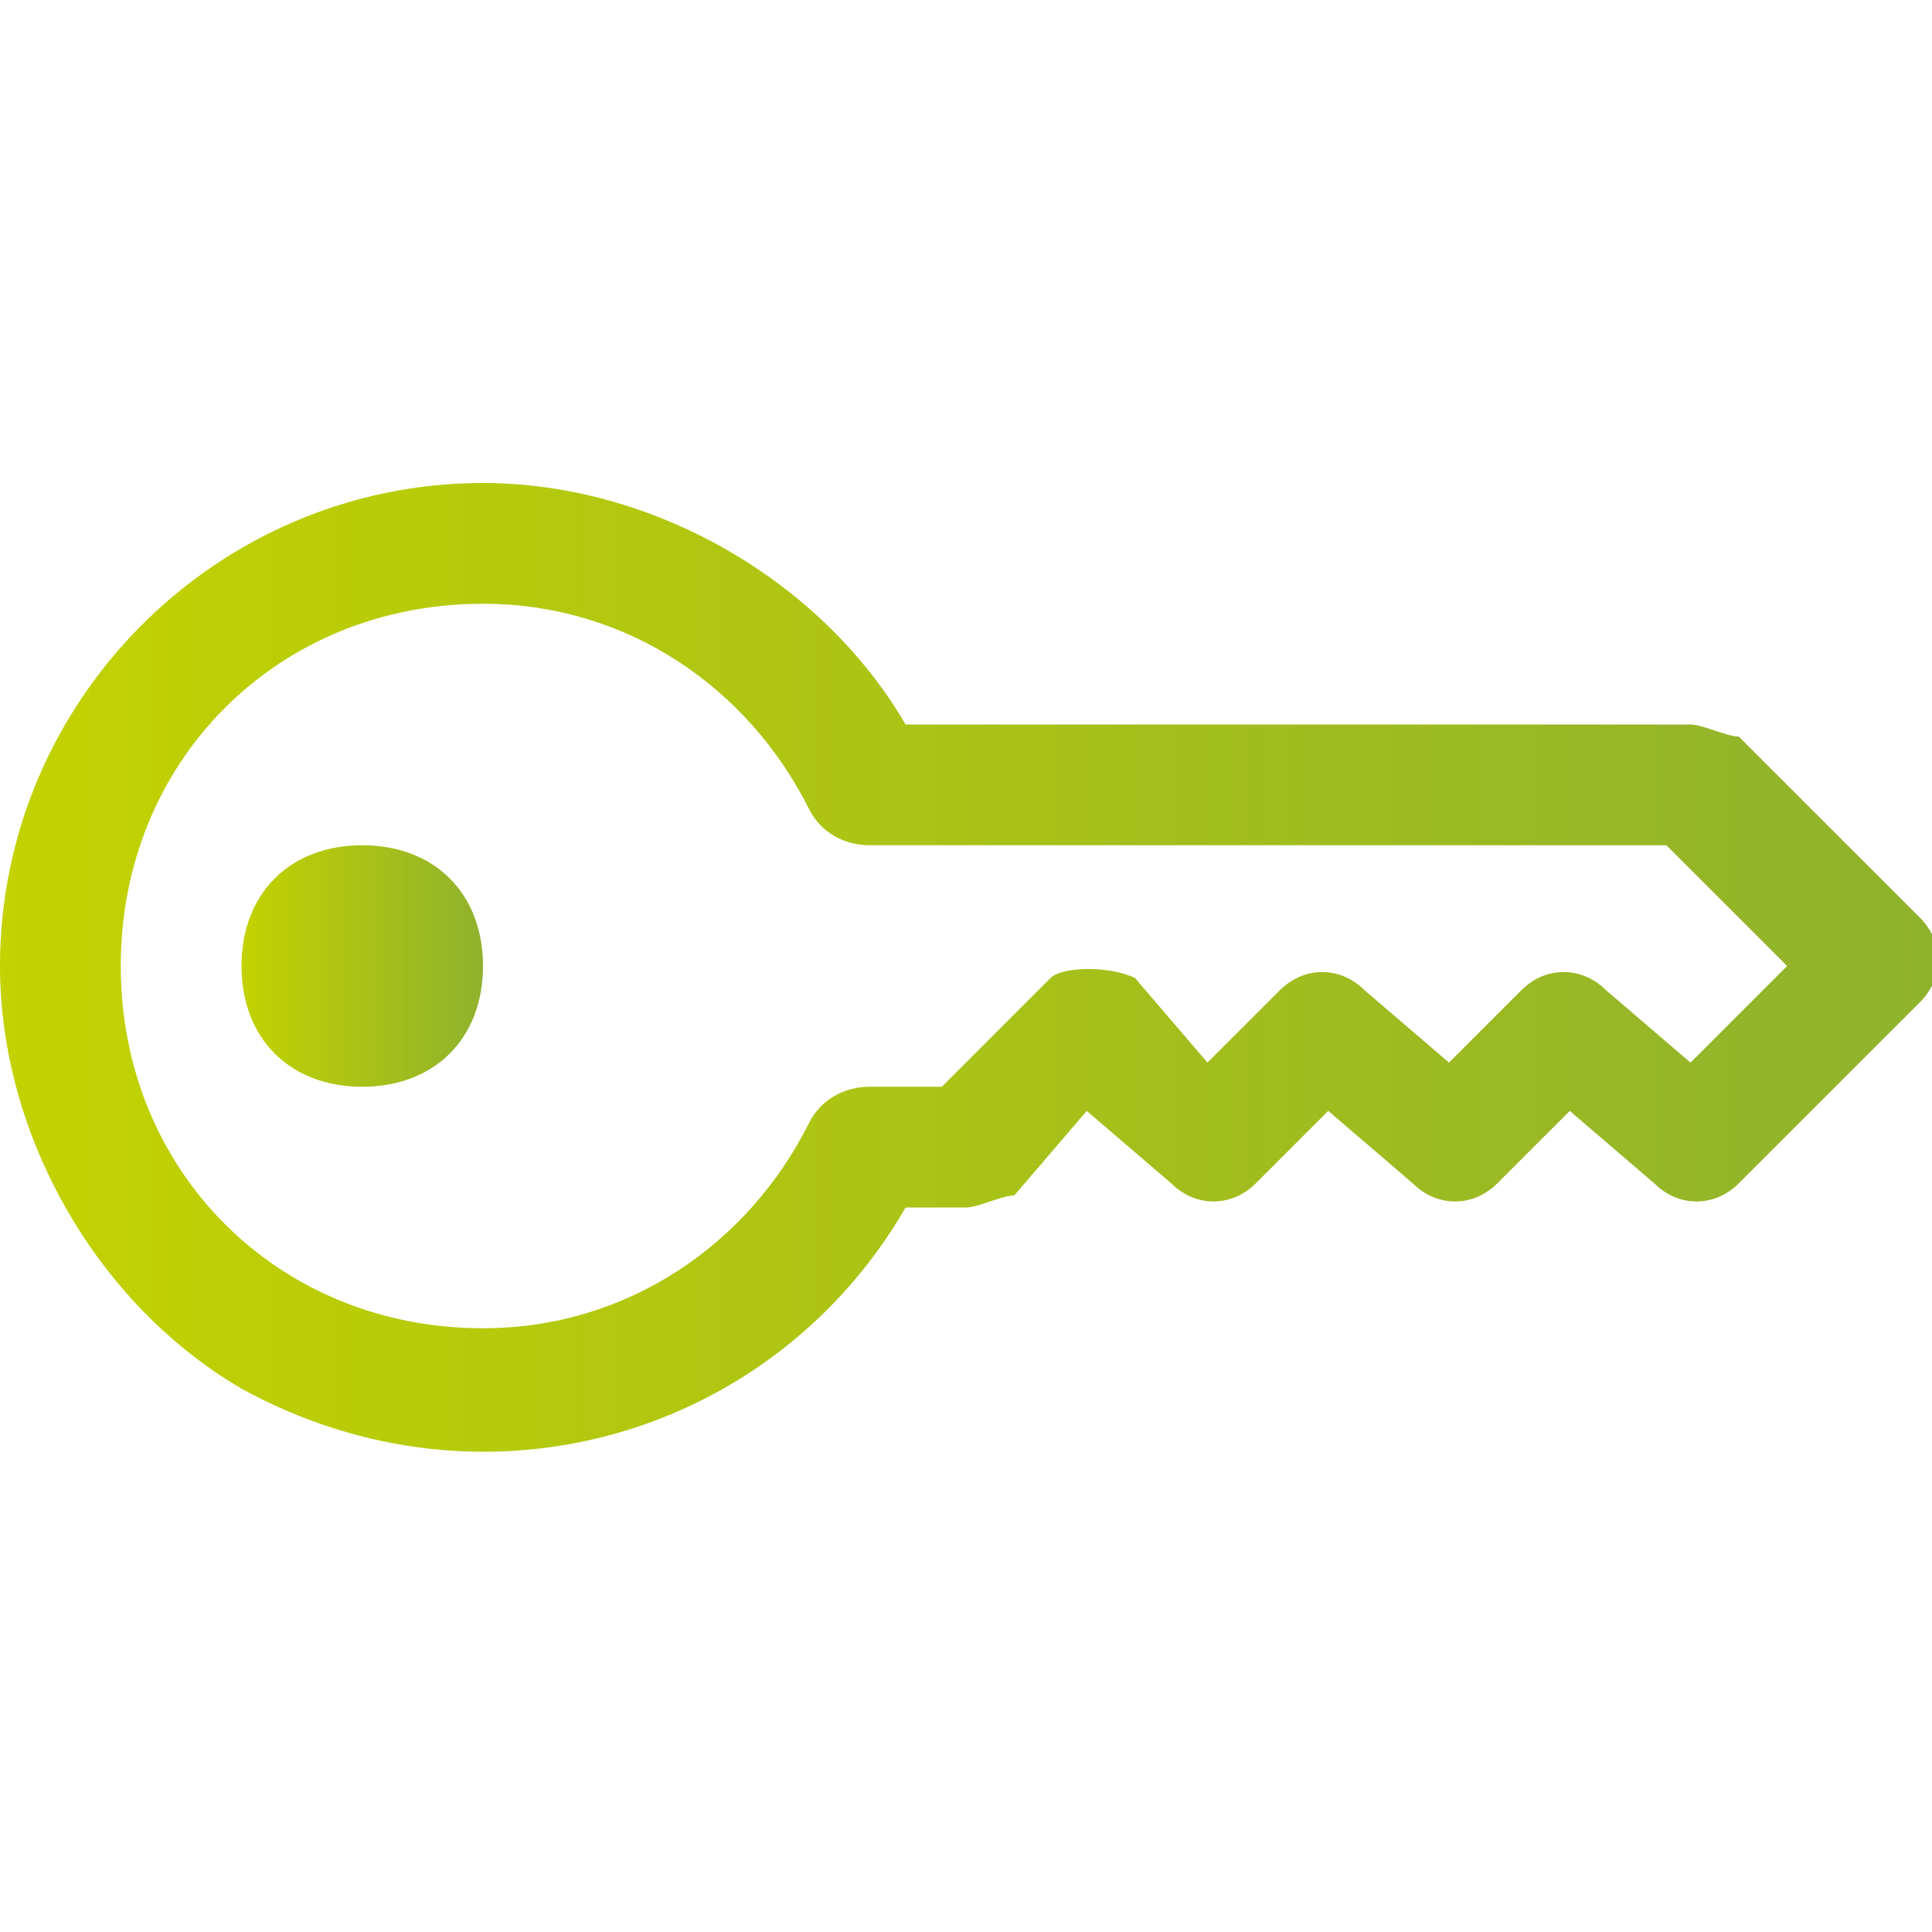 <?xml version="1.0" encoding="utf-8"?>
<!-- Generator: Adobe Illustrator 26.2.1, SVG Export Plug-In . SVG Version: 6.00 Build 0)  -->
<svg version="1.1" id="Layer_1" xmlns="http://www.w3.org/2000/svg" xmlns:xlink="http://www.w3.org/1999/xlink" x="0px" y="0px"
	 viewBox="0 0 16 16" style="enable-background:new 0 0 16 16;" xml:space="preserve">
<style type="text/css">
	.st0{fill:url(#SVGID_1_);}
	.st1{fill:url(#SVGID_00000078727826938258469490000002708621695821522080_);}
</style>
<linearGradient id="SVGID_1_" gradientUnits="userSpaceOnUse" x1="-3.099203e-07" y1="8" x2="16.001" y2="8">
	<stop  offset="0" style="stop-color:#C3D200"/>
	<stop  offset="1" style="stop-color:#8FB22D"/>
</linearGradient>
<path class="st0" d="M0,8c0-2.2,1.8-4,4-4c1.4,0,2.8,0.8,3.5,2H14c0.1,0,0.3,0.1,0.4,0.1l1.5,1.5c0.2,0.2,0.2,0.5,0,0.7c0,0,0,0,0,0
	l-1.5,1.5c-0.2,0.2-0.5,0.2-0.7,0c0,0,0,0,0,0L13,9.2l-0.6,0.6c-0.2,0.2-0.5,0.2-0.7,0c0,0,0,0,0,0L11,9.2l-0.6,0.6
	c-0.2,0.2-0.5,0.2-0.7,0c0,0,0,0,0,0L9,9.2L8.4,9.9C8.3,9.9,8.1,10,8,10H7.5c-1.1,1.9-3.5,2.6-5.5,1.5C0.8,10.8,0,9.4,0,8z M4,5
	C2.3,5,1,6.3,1,8s1.3,3,3,3c1.2,0,2.2-0.7,2.7-1.7C6.8,9.1,7,9,7.2,9h0.6l0.9-0.9C8.8,8,9.2,8,9.4,8.1c0,0,0,0,0,0L10,8.8l0.6-0.6
	c0.2-0.2,0.5-0.2,0.7,0c0,0,0,0,0,0L12,8.8l0.6-0.6c0.2-0.2,0.5-0.2,0.7,0c0,0,0,0,0,0L14,8.8L14.8,8l-1-1H7.2C7,7,6.8,6.9,6.7,6.7
	C6.2,5.7,5.2,5,4,5z"/>
<linearGradient id="SVGID_00000017489466873225361620000013960427672622500007_" gradientUnits="userSpaceOnUse" x1="2" y1="8" x2="4" y2="8">
	<stop  offset="0" style="stop-color:#C3D200"/>
	<stop  offset="1" style="stop-color:#8FB22D"/>
</linearGradient>
<path style="fill:url(#SVGID_00000017489466873225361620000013960427672622500007_);" d="M4,8c0,0.6-0.4,1-1,1S2,8.6,2,8s0.4-1,1-1
	S4,7.4,4,8z"/>
</svg>
